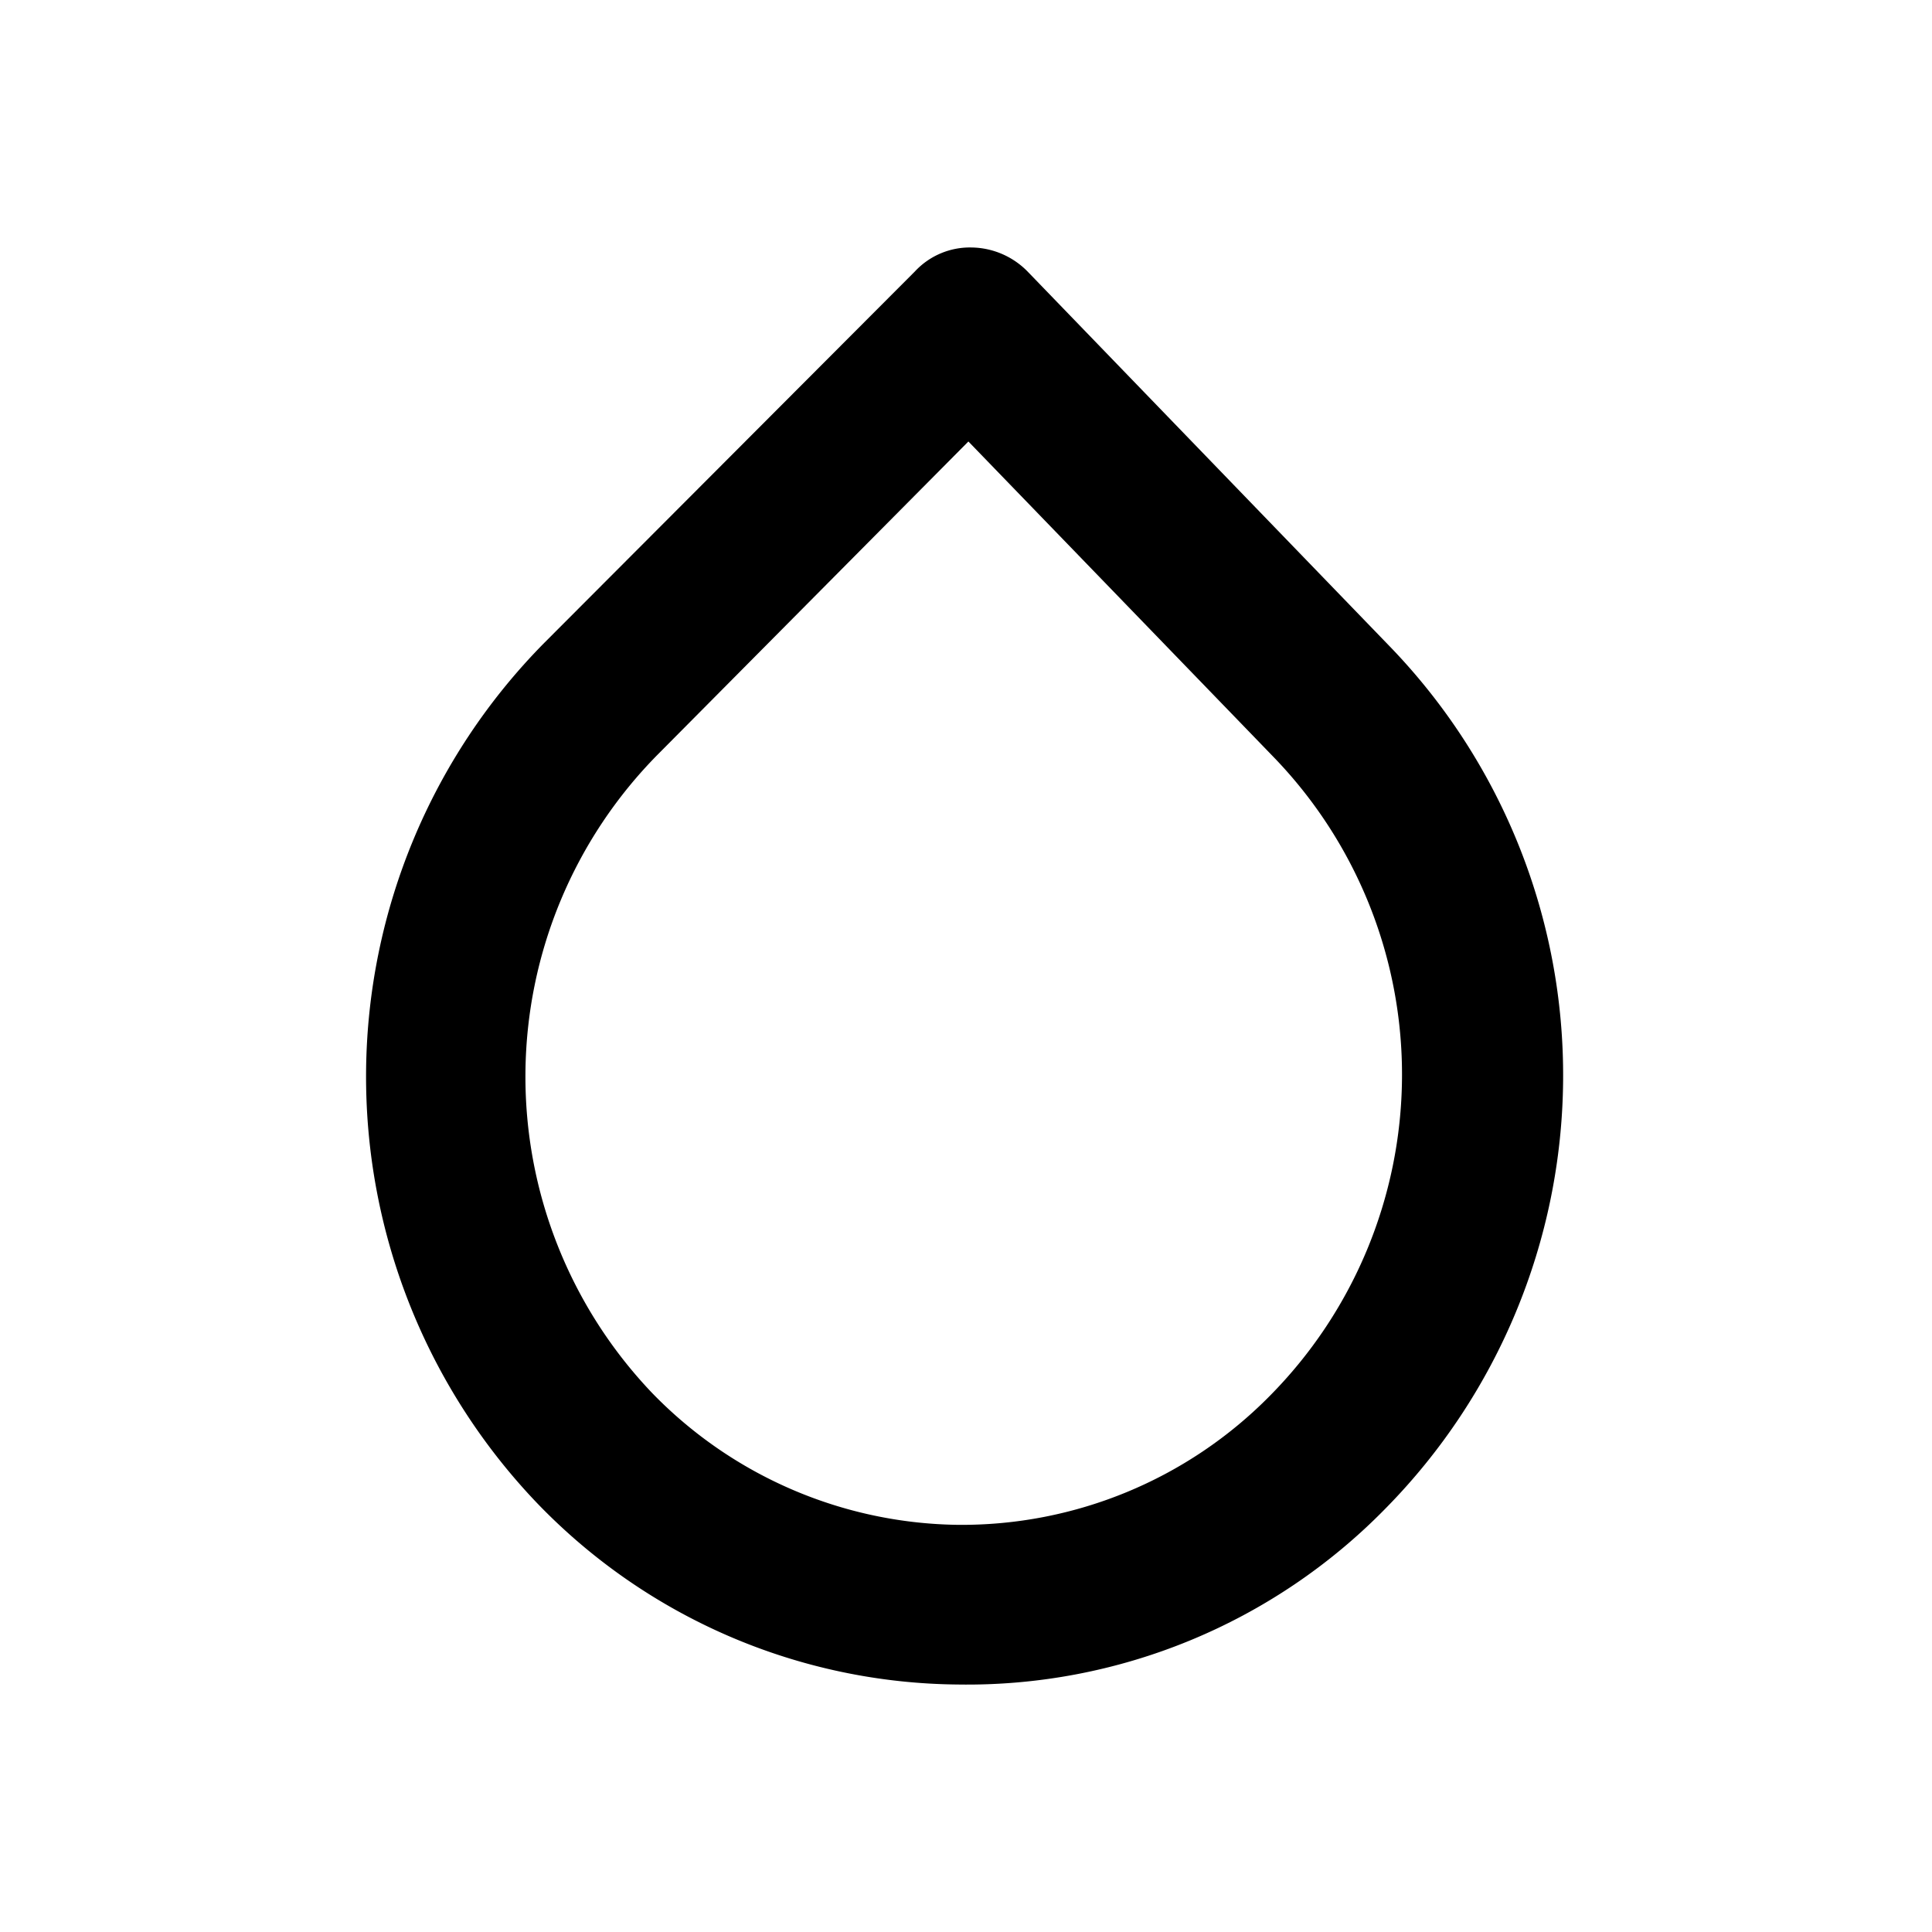 <svg xmlns="http://www.w3.org/2000/svg" viewBox="0 0 24.2 24.2"><g data-name="Layer 2"><g data-name="droplet-outline"><rect x=".1" y=".1" width="24" height="24" transform="rotate(.48 11.987 11.887)" opacity="0"/><path d="M12 21.1a7.4 7.4 0 0 1-5.28-2.28 7.73 7.73 0 0 1 .1-10.77l4.64-4.65a.94.94 0 0 1 .71-.3 1 1 0 0 1 .71.31l4.56 4.72a7.73 7.73 0 0 1-.09 10.77A7.33 7.33 0 0 1 12 21.1zm.13-15.57L8.24 9.45a5.74 5.74 0 0 0-.07 8A5.43 5.43 0 0 0 12 19.1a5.42 5.42 0 0 0 3.9-1.61 5.72 5.72 0 0 0 .06-8z"/></g></g></svg>
